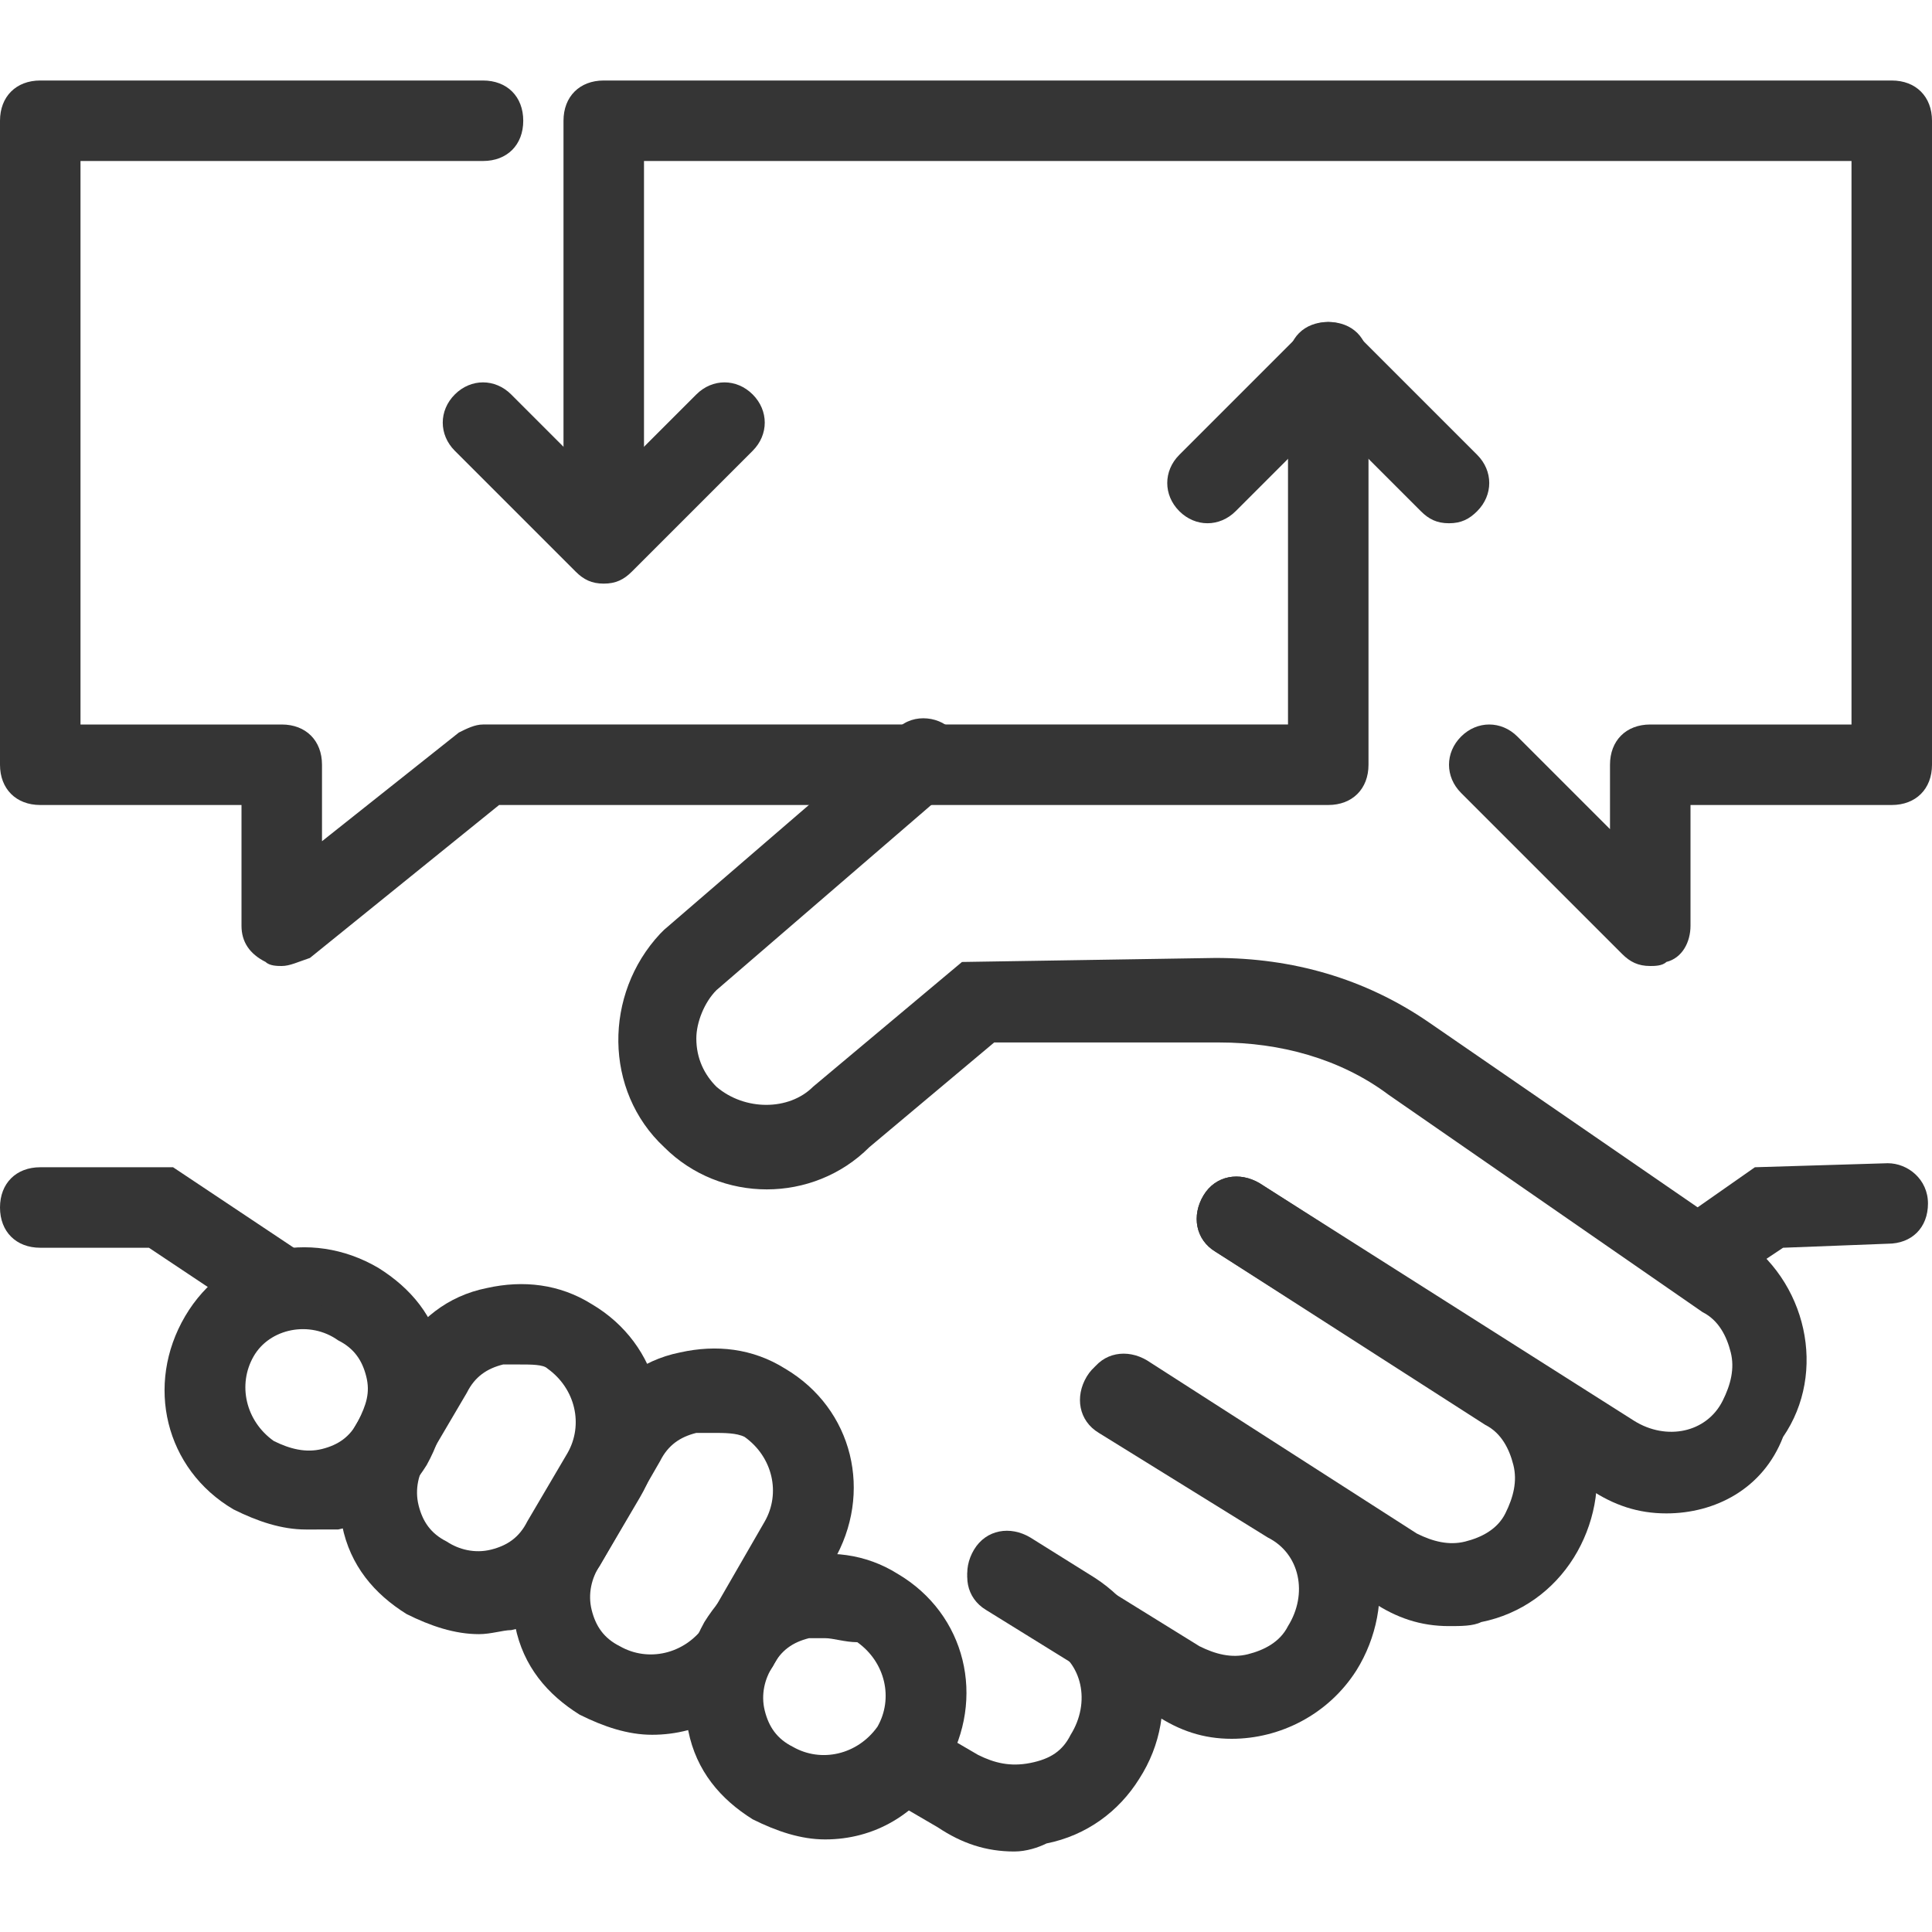 <?xml version="1.0" encoding="UTF-8"?> <svg xmlns="http://www.w3.org/2000/svg" xmlns:xlink="http://www.w3.org/1999/xlink" version="1.1" id="Layer_1" x="0px" y="0px" viewBox="0 0 48 48" style="enable-background:new 0 0 48 48;" xml:space="preserve"> <style type="text/css"> .st0{fill:#353535;} </style> <title>bl 207, handshake, recycle, business, opportunity, dialog, deal, agreement</title> <g> <g> <path class="st0" d="M25.2,46c-0.7,0-1.3-0.2-1.9-0.6l-1.2-0.7c-0.5-0.3-0.6-0.9-0.4-1.4c0.3-0.5,0.9-0.6,1.4-0.4l1.2,0.7 c0.4,0.2,0.8,0.3,1.3,0.2s0.8-0.3,1-0.7c0.5-0.8,0.3-1.8-0.5-2.2l-1.6-1c-0.5-0.3-0.6-0.9-0.3-1.4c0.3-0.5,0.9-0.6,1.4-0.3l1.6,1 c1.7,1.1,2.2,3.3,1.1,5c-0.5,0.8-1.3,1.4-2.3,1.6C25.8,45.9,25.5,46,25.2,46z"></path> </g> <g> <path class="st0" d="M30.6,43.2c-0.7,0-1.3-0.2-1.9-0.6L24.5,40c-0.5-0.3-0.6-0.9-0.3-1.4c0.3-0.5,0.9-0.6,1.4-0.3l4.2,2.6 c0.4,0.2,0.8,0.3,1.2,0.2c0.4-0.1,0.8-0.3,1-0.7c0.5-0.8,0.3-1.8-0.5-2.2l-4.2-2.6c-0.5-0.3-0.6-0.9-0.3-1.4 c0.3-0.5,0.9-0.6,1.4-0.3l4.2,2.6c0.8,0.5,1.4,1.3,1.6,2.3c0.2,0.9,0,1.9-0.5,2.7C33,42.6,31.8,43.2,30.6,43.2z"></path> </g> <g> <path class="st0" d="M36,40.4c-0.7,0-1.3-0.2-1.9-0.6l-6.7-4.3c-0.5-0.3-0.6-0.9-0.3-1.4c0.3-0.5,0.9-0.6,1.4-0.3l6.7,4.3 c0.4,0.2,0.8,0.3,1.2,0.2c0.4-0.1,0.8-0.3,1-0.7c0.2-0.4,0.3-0.8,0.2-1.2s-0.3-0.8-0.7-1l-6.7-4.3c-0.5-0.3-0.6-0.9-0.3-1.4 c0.3-0.5,0.9-0.6,1.4-0.3l6.7,4.3c0.8,0.5,1.4,1.3,1.6,2.3c0.2,0.9,0,1.9-0.5,2.7c-0.5,0.8-1.3,1.4-2.3,1.6 C36.6,40.4,36.3,40.4,36,40.4z"></path> </g> <g> <g> <path class="st0" d="M7.6,38c-0.6,0-1.2-0.2-1.8-0.5c-1.7-1-2.2-3.1-1.2-4.8l0,0c1-1.7,3.1-2.2,4.8-1.2c0.8,0.5,1.4,1.2,1.6,2.2 c0.2,0.9,0.1,1.8-0.4,2.7c-0.5,0.8-1.2,1.4-2.2,1.6C8.2,38,7.9,38,7.6,38z M6.3,33.7c-0.4,0.7-0.2,1.6,0.5,2.1 C7.2,36,7.6,36.1,8,36c0.4-0.1,0.7-0.3,0.9-0.7s0.3-0.7,0.2-1.1c-0.1-0.4-0.3-0.7-0.7-0.9C7.7,32.8,6.7,33,6.3,33.7L6.3,33.7z"></path> </g> <g> <path class="st0" d="M11.9,40.6c-0.6,0-1.2-0.2-1.8-0.5c-0.8-0.5-1.4-1.2-1.6-2.2c-0.2-0.9-0.1-1.8,0.4-2.6l1-1.7 c0.5-0.8,1.2-1.4,2.2-1.6c0.9-0.2,1.8-0.1,2.6,0.4l0,0c1.7,1,2.2,3.1,1.2,4.8l-1,1.7c-0.5,0.8-1.2,1.4-2.2,1.6 C12.5,40.5,12.2,40.6,11.9,40.6z M12.9,33.9c-0.1,0-0.2,0-0.4,0c-0.4,0.1-0.7,0.3-0.9,0.7l-1,1.7c-0.2,0.3-0.3,0.7-0.2,1.1 c0.1,0.4,0.3,0.7,0.7,0.9c0.3,0.2,0.7,0.3,1.1,0.2c0.4-0.1,0.7-0.3,0.9-0.7l1-1.7c0.4-0.7,0.2-1.6-0.5-2.1 C13.5,33.9,13.2,33.9,12.9,33.9z"></path> </g> <g> <path class="st0" d="M16.2,43.1c-0.6,0-1.2-0.2-1.8-0.5c-0.8-0.5-1.4-1.2-1.6-2.2s-0.1-1.8,0.4-2.6l1.5-2.6 c0.5-0.8,1.2-1.4,2.2-1.6c0.9-0.2,1.8-0.1,2.6,0.4l0,0c1.7,1,2.2,3.1,1.2,4.8l-1.5,2.6C18.5,42.5,17.4,43.1,16.2,43.1z M17.7,35.6c-0.1,0-0.2,0-0.4,0c-0.4,0.1-0.7,0.3-0.9,0.7l-1.5,2.6c-0.2,0.3-0.3,0.7-0.2,1.1s0.3,0.7,0.7,0.9 c0.7,0.4,1.6,0.2,2.1-0.5l1.5-2.6c0.4-0.7,0.2-1.6-0.5-2.1l0,0C18.3,35.6,18,35.6,17.7,35.6z"></path> </g> <g> <path class="st0" d="M20.5,45.7c-0.6,0-1.2-0.2-1.8-0.5c-0.8-0.5-1.4-1.2-1.6-2.2c-0.2-0.9-0.1-1.8,0.4-2.7 c0.5-0.8,1.2-1.4,2.2-1.6c0.9-0.2,1.8-0.1,2.6,0.4c1.7,1,2.2,3.1,1.2,4.8C22.8,45.1,21.7,45.7,20.5,45.7z M20.5,40.7 c-0.1,0-0.2,0-0.4,0c-0.4,0.1-0.7,0.3-0.9,0.7l0,0c-0.2,0.3-0.3,0.7-0.2,1.1c0.1,0.4,0.3,0.7,0.7,0.9c0.7,0.4,1.6,0.2,2.1-0.5 c0.4-0.7,0.2-1.6-0.5-2.1C21,40.8,20.7,40.7,20.5,40.7z M18.3,40.9L18.3,40.9L18.3,40.9z"></path> </g> </g> </g> <g> <path class="st0" d="M41.4,37.6c-0.7,0-1.3-0.2-1.9-0.6l-9.3-5.9c-0.5-0.3-0.6-0.9-0.3-1.4c0.3-0.5,0.9-0.6,1.4-0.3l9.3,5.9 c0.8,0.5,1.8,0.3,2.2-0.5c0.2-0.4,0.3-0.8,0.2-1.2c-0.1-0.4-0.3-0.8-0.7-1l-7.8-5.4c-1.2-0.9-2.7-1.3-4.2-1.3l-5.6,0l-3.1,2.6 c-1.4,1.4-3.7,1.4-5.1,0c-1.5-1.4-1.5-3.8-0.1-5.3l0.1-0.1l5.8-5c0.4-0.4,1.1-0.3,1.4,0.1c0.4,0.4,0.3,1.1-0.1,1.4l-5.8,5 c-0.3,0.3-0.5,0.8-0.5,1.2c0,0.5,0.2,0.9,0.5,1.2c0.7,0.6,1.8,0.6,2.4,0l3.7-3.1l6.3-0.1c1.9,0,3.7,0.5,5.3,1.6l7.7,5.3 c1.7,1.1,2.2,3.4,1.1,5C43.8,37,42.6,37.6,41.4,37.6z"></path> </g> <g> <path class="st0" d="M7,33c-0.2,0-0.4-0.1-0.6-0.2L3.7,31H1c-0.6,0-1-0.4-1-1s0.4-1,1-1h3.3l3.3,2.2c0.5,0.3,0.6,0.9,0.3,1.4 C7.6,32.8,7.3,33,7,33z"></path> </g> <g> <path class="st0" d="M42.2,32.2c-0.3,0-0.6-0.1-0.8-0.4c-0.3-0.5-0.2-1.1,0.2-1.4l2-1.4l3.3-0.1c0,0,0,0,0,0c0.5,0,1,0.4,1,1 c0,0.6-0.4,1-1,1L44.3,31L42.8,32C42.6,32.2,42.4,32.2,42.2,32.2z"></path> </g> <g> <path class="st0" d="M7,24c-0.1,0-0.3,0-0.4-0.1C6.2,23.7,6,23.4,6,23v-3H1c-0.6,0-1-0.4-1-1V3c0-0.6,0.4-1,1-1h11c0.6,0,1,0.4,1,1 s-0.4,1-1,1H2v14h5c0.6,0,1,0.4,1,1v1.9l3.4-2.7c0.2-0.1,0.4-0.2,0.6-0.2h20V9c0-0.6,0.4-1,1-1s1,0.4,1,1v10c0,0.6-0.4,1-1,1H12.4 l-4.7,3.8C7.4,23.9,7.2,24,7,24z"></path> </g> <g> <path class="st0" d="M41,24c-0.3,0-0.5-0.1-0.7-0.3l-4-4c-0.4-0.4-0.4-1,0-1.4s1-0.4,1.4,0l2.3,2.3V19c0-0.6,0.4-1,1-1h5V4H16v9 c0,0.6-0.4,1-1,1s-1-0.4-1-1V3c0-0.6,0.4-1,1-1h32c0.6,0,1,0.4,1,1v16c0,0.6-0.4,1-1,1h-5v3c0,0.4-0.2,0.8-0.6,0.9 C41.3,24,41.1,24,41,24z"></path> </g> <g> <path class="st0" d="M15,14.5c-0.3,0-0.5-0.1-0.7-0.3l-3-3c-0.4-0.4-0.4-1,0-1.4s1-0.4,1.4,0l2.3,2.3l2.3-2.3c0.4-0.4,1-0.4,1.4,0 s0.4,1,0,1.4l-3,3C15.5,14.4,15.3,14.5,15,14.5z"></path> </g> <g> <path class="st0" d="M36,13c-0.3,0-0.5-0.1-0.7-0.3L33,10.4l-2.3,2.3c-0.4,0.4-1,0.4-1.4,0s-0.4-1,0-1.4l3-3c0.4-0.4,1-0.4,1.4,0 l3,3c0.4,0.4,0.4,1,0,1.4C36.5,12.9,36.3,13,36,13z"></path> </g> </svg> 
